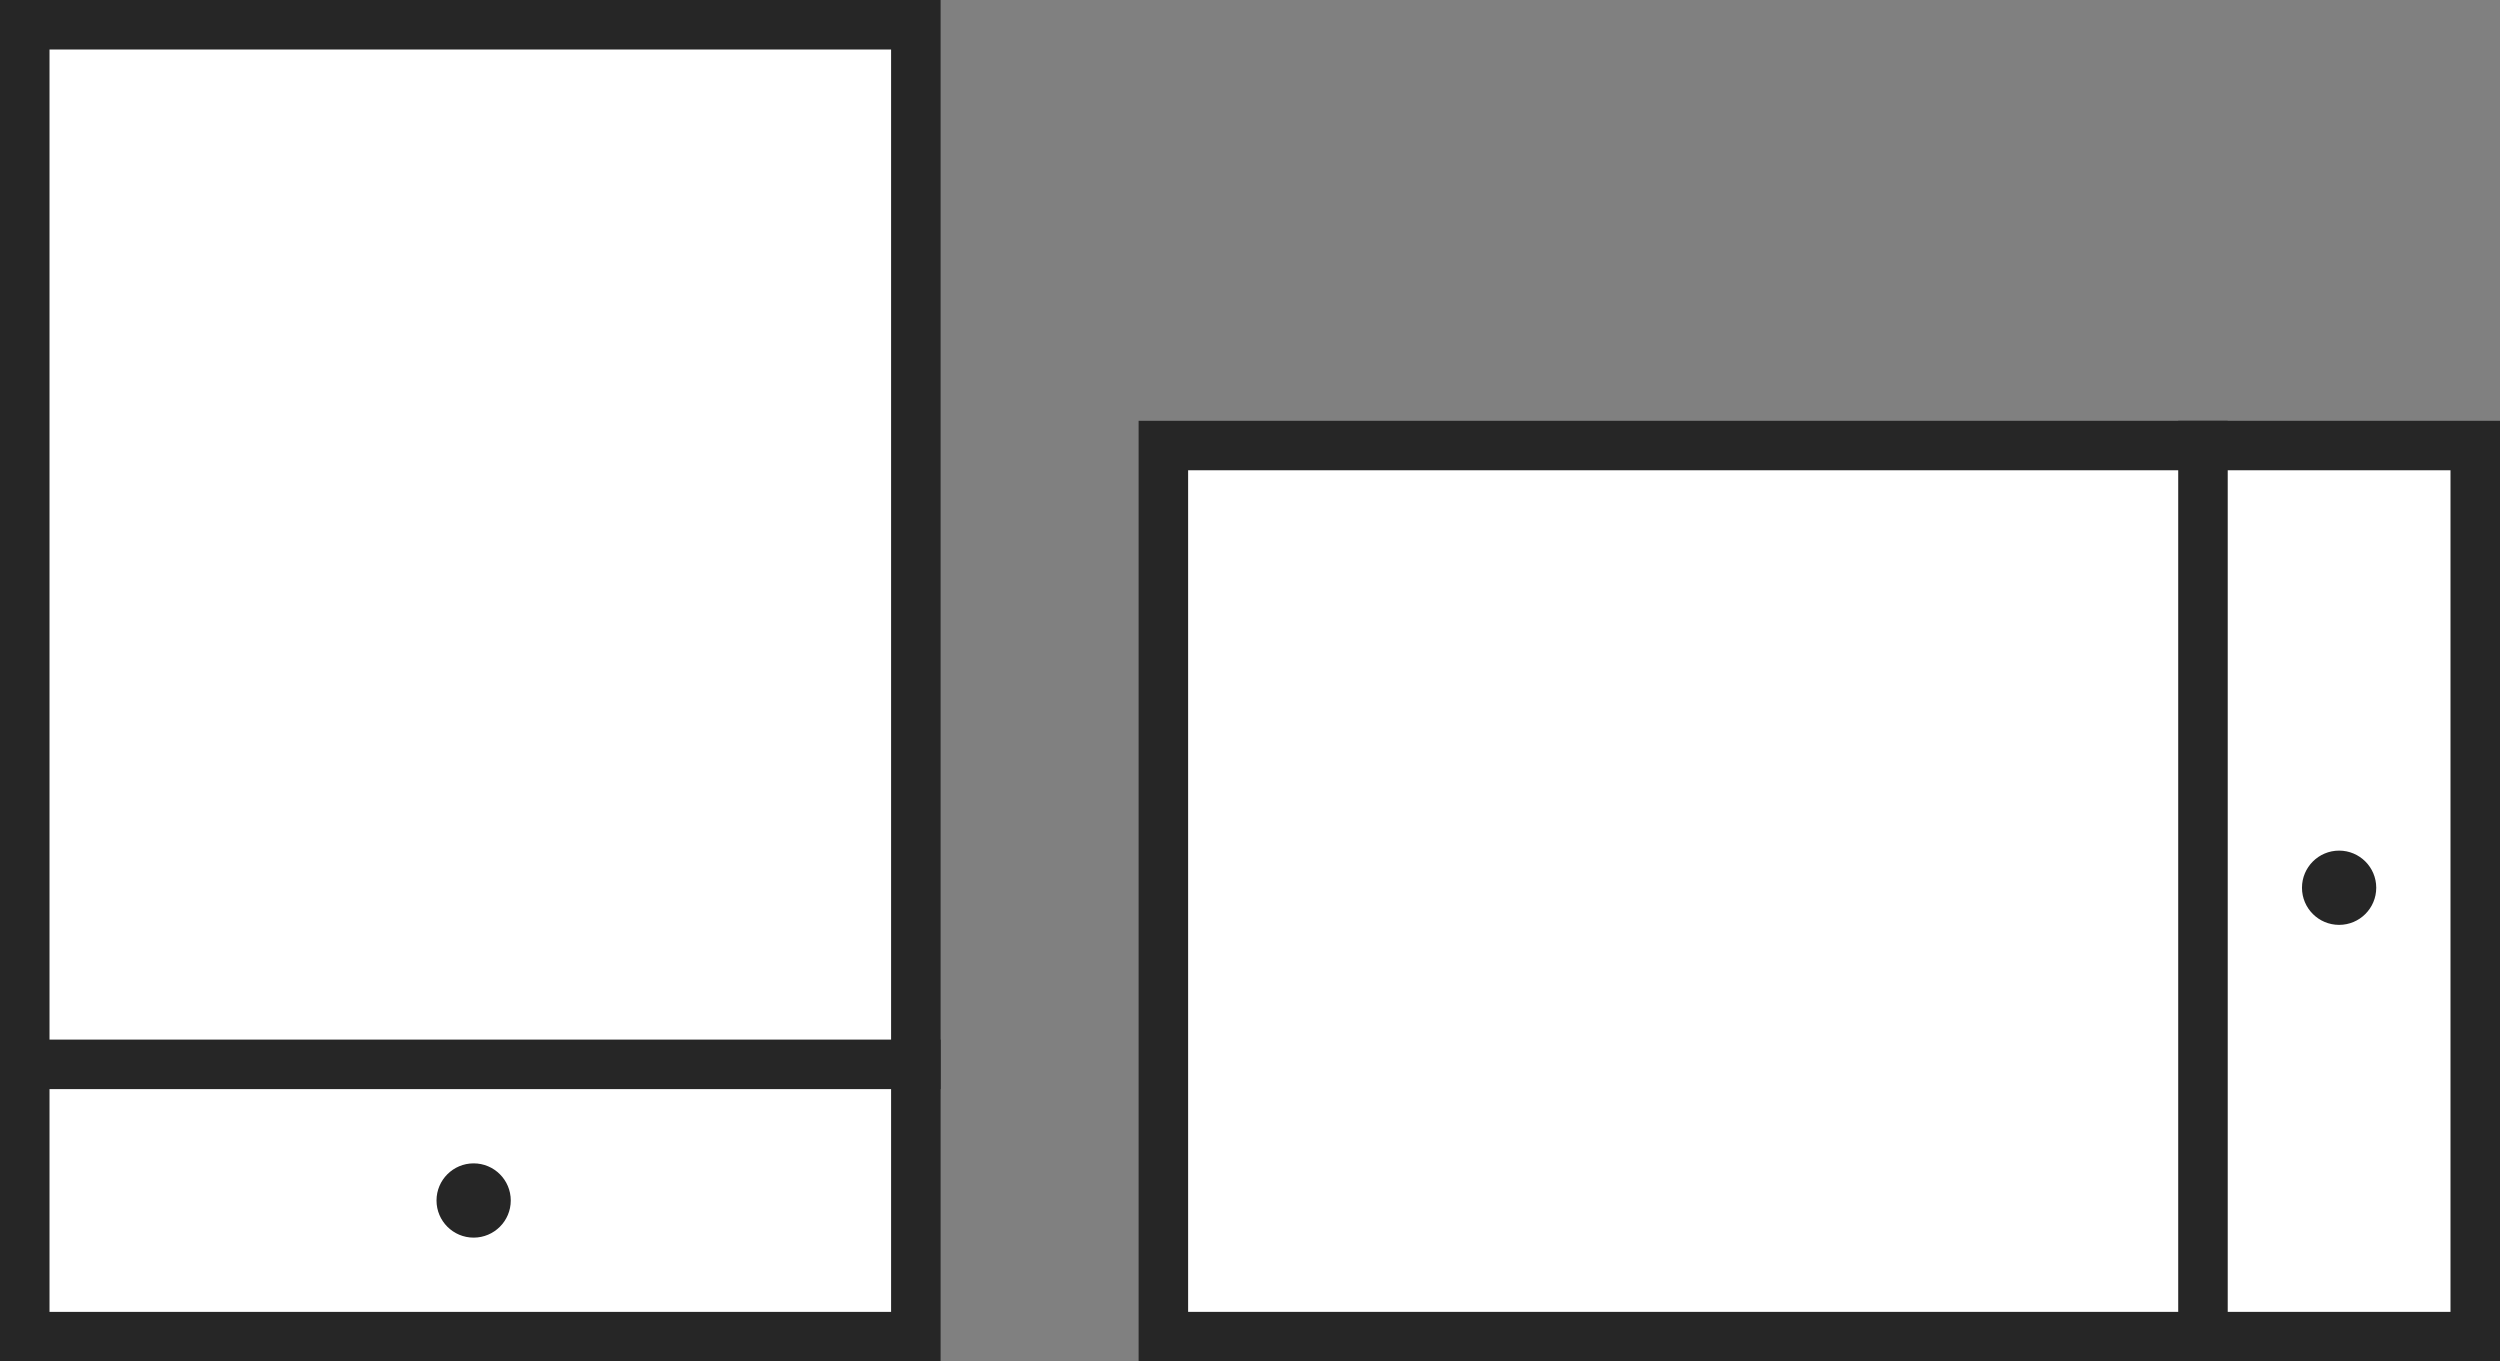 <svg width="101" height="55" viewBox="0 0 101 55" fill="none" xmlns="http://www.w3.org/2000/svg">
<rect x="0" y="0" width="101" height="55" fill="#808080" stroke="none"/>
<rect x="1" y="1" width="36" height="53" fill="white" stroke="#262626" stroke-width="2"/>
<path d="M0 43L38 43" stroke="#262626" stroke-width="2"/>
<circle cx="19.135" cy="48.5" r="1.5" fill="#262626"/>
<rect x="47" y="54" width="36" height="53" transform="rotate(-90 47 54)" fill="white" stroke="#262626" stroke-width="2"/>
<path d="M89 55L89 17" stroke="#262626" stroke-width="2"/>
<circle cx="94.5" cy="35.865" r="1.5" transform="rotate(-90 94.5 35.865)" fill="#262626"/>
</svg>
